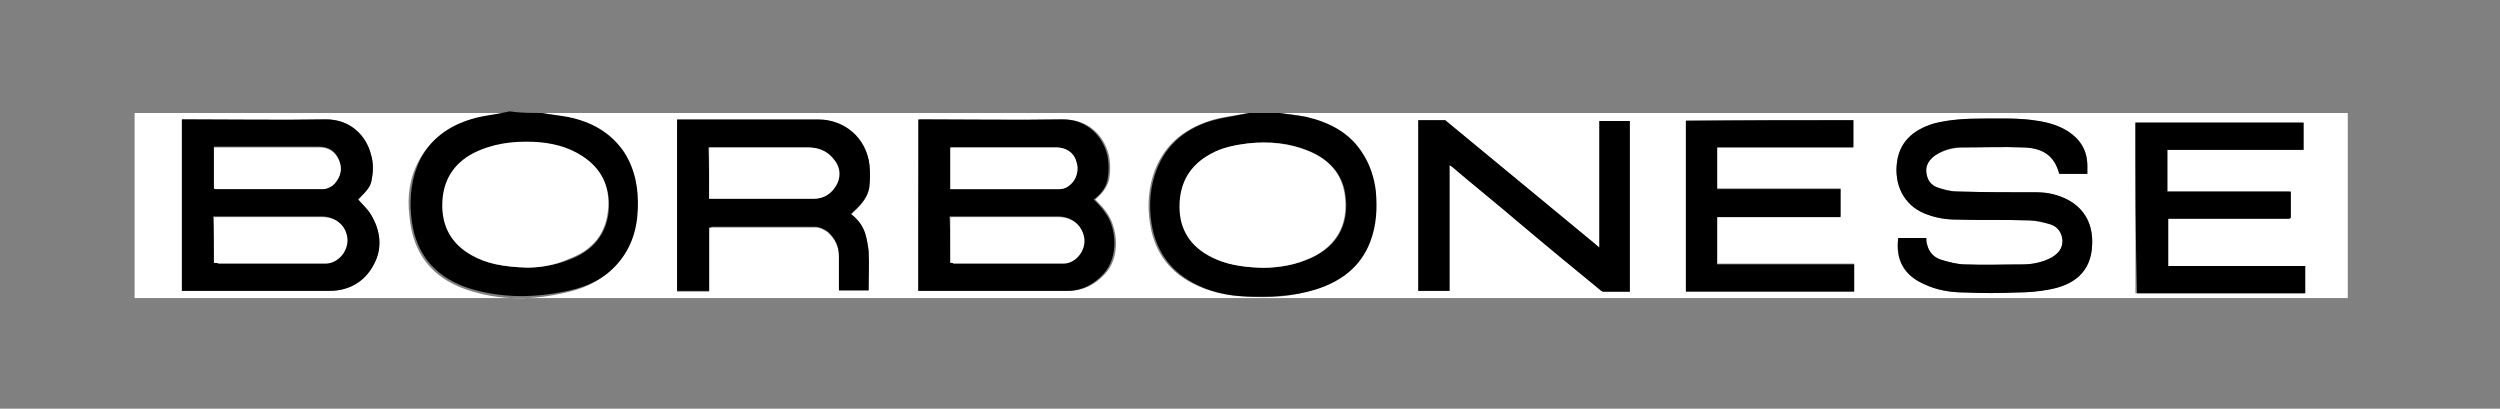 <?xml version="1.0" encoding="utf-8"?>
<!-- Generator: Adobe Illustrator 22.0.0, SVG Export Plug-In . SVG Version: 6.00 Build 0)  -->
<svg version="1.1" id="Livello_1" xmlns="http://www.w3.org/2000/svg" xmlns:xlink="http://www.w3.org/1999/xlink" x="0px" y="0px"
	 viewBox="0 0 312 51" style="enable-background:new 0 0 312 51;" xml:space="preserve">
<rect x="0" y="0" width="312" height="51" fill="#808080" stroke="none"/>
<style type="text/css">
	.st0{fill:#FFFFFF;}
</style>
<g>
	<path class="st0" d="M67.6,14.1c29.4,0,58.8,0,88.2,0c-0.2,0-0.4,0.1-0.6,0.1c-1.4,0.3-2.9,0.4-4.3,0.9c-3.4,1.1-5.9,3.3-7,6.8
		c-0.6,1.9-0.7,3.9-0.4,5.9c0.5,3.4,2.2,5.9,5.2,7.5c2.1,1.1,4.3,1.6,6.6,1.7c3,0.2,5.9,0.1,8.8-0.9c3.1-1,5.5-2.8,6.7-5.9
		c0.8-2.1,1-4.2,0.7-6.4c-0.2-1.7-0.7-3.2-1.6-4.6c-1.7-2.6-4.2-3.9-7-4.6c-1.1-0.3-2.2-0.4-3.4-0.5c44.5,0,89,0,133.5,0
		c0,7.7,0,15.4,0,23.1c-92,0-184.1,0-276.2,0c0-7.7,0-15.4,0-23.1c15.6,0,31.1,0,46.6,0c-0.2,0-0.3,0.1-0.5,0.1
		c-1.2,0.2-2.5,0.3-3.7,0.7c-2.9,0.8-5.4,2.3-6.9,5.1c-1.2,2.2-1.5,4.5-1.2,7c0.4,4.5,2.7,7.6,7,9.1c4.3,1.5,8.6,1.4,13,0.3
		c2.1-0.5,4-1.5,5.5-3c1.9-2,2.7-4.4,2.8-7.1c0.1-2.5-0.3-5-1.7-7.1c-1.7-2.5-4.1-3.8-7-4.4C69.9,14.4,68.7,14.3,67.6,14.1z
		 M44.7,24.9c1.2-1.3,1.6-1.8,1.7-2.6c0.2-1,0.2-2-0.1-3c-0.6-2.4-2.6-4.4-5.6-4.4c-5.8,0.1-11.6,0-17.4,0c-0.2,0-0.4,0-0.6,0
		c0,7.2,0,14.2,0,21.4c0.2,0,0.4,0,0.6,0c5.9,0,11.9,0,17.8,0c2.4,0,4.3-1.1,5.5-3.2c1.1-2.1,0.9-4.3-0.3-6.3
		C45.9,26.1,45.3,25.6,44.7,24.9z M114.6,36.3c0.1,0,0.2,0,0.4,0c6.1,0,12.3,0,18.4,0c1.8,0,3.3-0.8,4.5-2.1c2-2.1,1.6-5.8,0.2-7.7
		c-0.4-0.6-0.9-1.1-1.4-1.6c0.8-0.7,1.4-1.4,1.7-2.4c0.2-1,0.2-2.1,0-3.1c-0.6-2.5-2.6-4.5-5.6-4.5c-5.8,0.1-11.6,0-17.4,0
		c-0.2,0-0.4,0-0.6,0C114.6,22.1,114.6,29.2,114.6,36.3z M236.9,29.7c-0.4,2.7,0.7,4.6,3.1,5.7c1.7,0.8,3.4,1.1,5.2,1.1
		c2.2,0.1,4.3,0.1,6.5,0c1.4,0,2.8-0.2,4.2-0.4c2.7-0.6,5.1-2,5.2-5.6c0.1-2.4-0.8-4.4-3.1-5.6c-1.2-0.6-2.4-0.8-3.7-0.9
		c-3.3,0-6.7,0-10-0.1c-0.8,0-1.7-0.3-2.5-0.5c-0.8-0.3-1.3-1-1.4-1.9c-0.1-0.9,0.4-1.6,1.1-2.1c1-0.6,2.1-0.9,3.2-1
		c2.6,0,5.3-0.1,7.9,0c2.4,0.1,3.8,1.1,4.4,3.3c1.1,0,2.3,0,3.5,0c0-0.4,0-0.7,0-1c0-1.9-0.8-3.3-2.4-4.3c-1.1-0.7-2.4-1.1-3.7-1.3
		c-2.3-0.4-4.7-0.3-7-0.3c-2,0-4,0.1-6,0.6c-2.7,0.8-4.5,2.4-4.7,5.3c-0.2,2.8,1.2,5.2,3.9,6.1c1.1,0.4,2.3,0.6,3.5,0.6
		c3,0.1,6,0,9,0.1c0.9,0,1.9,0.3,2.8,0.5c0.9,0.3,1.5,1,1.5,2c0.1,1-0.5,1.6-1.3,2.1c-1.1,0.7-2.4,0.9-3.7,0.9c-2.4,0-4.7,0.1-7.1,0
		c-1.1,0-2.1-0.3-3.1-0.6c-0.9-0.3-1.5-0.9-1.7-1.9c-0.1-0.2-0.1-0.5-0.1-0.8C239.3,29.7,238.1,29.7,236.9,29.7z M88.5,28.4
		c0.1,0,0.2,0,0.3,0c4.3,0,8.7,0,13,0c0.5,0,1.1,0.3,1.5,0.6c0.9,0.8,1.4,1.8,1.4,3c0,1.2,0,2.4,0,3.6c0,0.2,0,0.5,0,0.7
		c1.3,0,2.5,0,3.7,0c0-1.7,0-3.3,0-4.9c0-0.7-0.2-1.4-0.4-2.1c-0.3-1-0.9-1.9-1.8-2.5c0.1-0.1,0.2-0.2,0.3-0.3c1-0.9,1.8-1.9,2-3.2
		c0.1-0.9,0.1-1.8,0-2.7c-0.4-3.3-3.1-5.6-6.4-5.6c-5.7,0-11.4,0-17,0c-0.2,0-0.4,0-0.6,0c0,7.2,0,14.3,0,21.4c1.3,0,2.7,0,4,0
		C88.5,33.7,88.5,31.1,88.5,28.4z M180.9,20.6c0.2,0.1,0.2,0.2,0.3,0.2c2.8,2.3,5.7,4.7,8.5,7.1c3.3,2.7,6.6,5.5,9.9,8.2
		c0.2,0.1,0.3,0.3,0.5,0.3c1.1,0,2.2,0,3.3,0c0-7.2,0-14.2,0-21.3c-1.3,0-2.5,0-3.8,0c0,5.3,0,10.5,0,15.8c-1.4-1.2-2.8-2.3-4.1-3.4
		c-5-4.1-9.9-8.2-14.9-12.3c-0.1-0.1-0.2-0.2-0.3-0.2c-1.1,0-2.2,0-3.3,0c0,7.1,0,14.2,0,21.3c1.3,0,2.6,0,3.9,0
		C180.9,31.1,180.9,25.9,180.9,20.6z M231.3,15c-7,0-14,0-20.9,0c0,7.1,0,14.2,0,21.3c7,0,14,0,21,0c0-1.1,0-2.2,0-3.4
		c-5.7,0-11.4,0-17.1,0c0-2,0-3.9,0-5.9c5.2,0,10.3,0,15.4,0c0-1.2,0-2.3,0-3.5c-5.2,0-10.3,0-15.4,0c0-1.8,0-3.5,0-5.2
		c5.7,0,11.3,0,17,0C231.3,17.2,231.3,16.1,231.3,15z M266.5,15.3c0,7.1,0,14.2,0,21.3c7,0,14,0,21,0c0-1.1,0-2.2,0-3.4
		c-5.7,0-11.4,0-17.1,0c0-2,0-3.9,0-5.9c0.2,0,0.4,0,0.6,0c4.7,0,9.3,0,14,0c0.2,0,0.3,0,0.5,0c0.1,0,0.2-0.2,0.2-0.2
		c0-1.1,0-2.1,0-3.2c-5.2,0-10.3,0-15.4,0c0-1.8,0-3.5,0-5.2c5.7,0,11.3,0,17,0c0-1.2,0-2.2,0-3.4C280.5,15.3,273.5,15.3,266.5,15.3
		z"/>
	<path d="M67.6,14.1c1.1,0.2,2.2,0.3,3.3,0.5c2.9,0.6,5.3,1.9,7,4.4c1.4,2.2,1.8,4.6,1.7,7.1c-0.1,2.7-0.9,5.1-2.8,7.1
		c-1.5,1.6-3.4,2.5-5.5,3c-4.3,1-8.7,1.1-13-0.3c-4.3-1.5-6.6-4.5-7-9.1c-0.2-2.4,0.1-4.8,1.2-7c1.5-2.8,3.9-4.3,6.9-5.1
		c1.2-0.3,2.4-0.4,3.7-0.7c0.2,0,0.3-0.1,0.5-0.1C65,14.1,66.3,14.1,67.6,14.1z M65.8,33.4c1.2,0,3.3-0.2,5.3-1
		c2.9-1.1,4.7-3.2,4.9-6.4c0.1-2.7-0.9-4.9-3.2-6.4c-1.9-1.2-4-1.7-6.1-1.8c-2.6-0.2-5.1,0.2-7.5,1.4c-2.5,1.3-3.8,3.3-3.9,6.2
		c-0.1,2.9,1.1,5.1,3.6,6.5C60.7,32.9,62.7,33.3,65.8,33.4z"/>
	<path d="M159.7,14.1c1.1,0.2,2.3,0.3,3.4,0.5c2.9,0.7,5.4,2,7,4.6c0.9,1.4,1.4,3,1.6,4.6c0.2,2.2,0.1,4.3-0.7,6.4
		c-1.2,3.1-3.6,4.9-6.7,5.9c-2.9,0.9-5.8,1-8.8,0.9c-2.3-0.1-4.6-0.6-6.6-1.7c-3-1.6-4.7-4.2-5.2-7.5c-0.3-2-0.2-4,0.4-5.9
		c1.1-3.5,3.5-5.7,7-6.8c1.4-0.4,2.9-0.6,4.3-0.9c0.2,0,0.4-0.1,0.6-0.1C157.1,14.1,158.4,14.1,159.7,14.1z M157,33.4
		c1.7,0.1,4.1-0.2,5.9-0.9c3.8-1.4,5.6-4.3,5-8.3c-0.4-2.6-2.1-4.3-4.4-5.3c-2.5-1.1-5.1-1.3-7.7-1c-1.6,0.2-3.2,0.6-4.6,1.3
		c-2.6,1.4-3.9,3.6-3.9,6.6c0,2.9,1.4,5,4,6.3C153,33,155,33.3,157,33.4z"/>
	<path d="M44.7,24.9c0.5,0.6,1.2,1.2,1.6,1.9c1.2,2,1.5,4.2,0.3,6.3c-1.1,2.1-3.1,3.2-5.5,3.2c-5.9,0-11.9,0-17.8,0
		c-0.2,0-0.4,0-0.6,0c0-7.1,0-14.2,0-21.4c0.2,0,0.4,0,0.6,0c5.8,0,11.6,0.1,17.4,0c3,0,5,2,5.6,4.4c0.3,1,0.3,2,0.1,3
		C46.3,23.2,46,23.6,44.7,24.9z M26.7,32.8c0.2,0,0.4,0,0.5,0c4.4,0,8.9,0,13.3,0c1.8,0,3.1-1.7,2.7-3.5c-0.3-1.4-1.5-2.3-3.1-2.3
		c-4.3,0-8.7,0-13,0c-0.2,0-0.3,0-0.5,0C26.7,29,26.7,30.9,26.7,32.8z M26.7,23.5c0.1,0,0.1,0,0.2,0c4.5,0,9,0,13.5,0
		c0.5,0,1-0.3,1.3-0.6c0.8-0.8,1-1.9,0.6-3c-0.5-1.1-1.3-1.6-2.5-1.6c-4.2,0-8.4,0-12.6,0c-0.2,0-0.3,0-0.5,0
		C26.7,20.1,26.7,21.8,26.7,23.5z"/>
	<path d="M114.6,36.3c0-7.1,0-14.2,0-21.4c0.2,0,0.4,0,0.6,0c5.8,0,11.6,0.1,17.4,0c3,0,5,2,5.6,4.5c0.2,1,0.2,2.1,0,3.1
		c-0.2,1-0.9,1.8-1.7,2.4c0.5,0.5,1,1,1.4,1.6c1.4,1.8,1.8,5.5-0.2,7.7c-1.2,1.3-2.7,2.1-4.5,2.1c-6.1,0-12.3,0-18.4,0
		C114.9,36.3,114.8,36.3,114.6,36.3z M118.6,32.8c0.1,0,0.2,0,0.3,0c4.6,0,9.1,0,13.7,0c1.5,0,2.9-1.7,2.6-3.3
		c-0.3-1.5-1.5-2.5-3.2-2.5c-4.3,0-8.7,0-13,0c-0.2,0-0.3,0-0.5,0C118.6,29,118.6,30.9,118.6,32.8z M118.6,23.6c0.1,0,0.2,0,0.3,0
		c4.5,0,9,0,13.4,0c0.4,0,0.9-0.2,1.2-0.5c0.9-0.7,1.2-2,0.8-3c-0.4-1.1-1.3-1.7-2.5-1.7c-4.2,0-8.4,0-12.7,0c-0.2,0-0.3,0-0.5,0
		C118.6,20.1,118.6,21.8,118.6,23.6z"/>
	<path d="M236.9,29.7c1.2,0,2.3,0,3.5,0c0,0.3,0,0.6,0.1,0.8c0.2,0.9,0.8,1.6,1.7,1.9c1,0.3,2.1,0.6,3.1,0.6c2.4,0.1,4.7,0,7.1,0
		c1.3,0,2.6-0.3,3.7-0.9c0.8-0.5,1.3-1.1,1.3-2.1c-0.1-1-0.6-1.7-1.5-2c-0.9-0.3-1.8-0.5-2.8-0.5c-3-0.1-6,0-9-0.1
		c-1.2,0-2.4-0.2-3.5-0.6c-2.7-0.9-4.1-3.3-3.9-6.1c0.2-2.9,2-4.5,4.7-5.3c2-0.5,4-0.6,6-0.6c2.4,0,4.7-0.1,7,0.3
		c1.3,0.2,2.6,0.6,3.7,1.3c1.5,1,2.4,2.4,2.4,4.3c0,0.3,0,0.6,0,1c-1.2,0-2.3,0-3.5,0c-0.6-2.2-1.9-3.2-4.4-3.3
		c-2.6-0.1-5.3,0-7.9,0c-1.1,0-2.2,0.3-3.2,1c-0.7,0.5-1.2,1.2-1.1,2.1c0.1,0.9,0.5,1.6,1.4,1.9c0.8,0.3,1.6,0.5,2.5,0.5
		c3.3,0.1,6.7,0.1,10,0.1c1.3,0,2.5,0.3,3.7,0.9c2.3,1.2,3.2,3.3,3.1,5.6c-0.1,3.6-2.5,5.1-5.2,5.6c-1.4,0.3-2.8,0.4-4.2,0.4
		c-2.2,0.1-4.3,0.1-6.5,0c-1.8,0-3.6-0.3-5.2-1.1C237.6,34.3,236.6,32.4,236.9,29.7z"/>
	<path d="M88.5,28.4c0,2.6,0,5.2,0,7.9c-1.3,0-2.7,0-4,0c0-7.1,0-14.2,0-21.4c0.2,0,0.4,0,0.6,0c5.7,0,11.4,0,17,0
		c3.3,0,6,2.3,6.4,5.6c0.1,0.9,0.1,1.8,0,2.7c-0.1,1.3-1,2.3-2,3.2c-0.1,0.1-0.2,0.2-0.3,0.3c0.9,0.7,1.5,1.5,1.8,2.5
		c0.2,0.7,0.3,1.4,0.4,2.1c0.1,1.6,0,3.3,0,4.9c-1.2,0-2.4,0-3.7,0c0-0.2,0-0.5,0-0.7c0-1.2,0-2.4,0-3.6c0-1.2-0.5-2.2-1.4-3
		c-0.4-0.3-1-0.6-1.5-0.6c-4.3,0-8.7,0-13,0C88.8,28.4,88.7,28.4,88.5,28.4z M88.5,24.8c0.6,0,1.2,0,1.7,0c3.8,0,7.5,0,11.3,0
		c1.3,0,2.3-0.7,2.9-1.9c0.6-1.1,0.3-2.2-0.5-3.1c-0.8-1-1.9-1.4-3.2-1.4c-3.9,0-7.8,0-11.7,0c-0.2,0-0.4,0-0.6,0
		C88.5,20.6,88.5,22.7,88.5,24.8z"/>
	<path d="M180.9,20.6c0,5.3,0,10.5,0,15.7c-1.3,0-2.6,0-3.9,0c0-7.1,0-14.2,0-21.3c1.1,0,2.2,0,3.3,0c0.1,0,0.2,0.1,0.3,0.2
		c5,4.1,9.9,8.2,14.9,12.3c1.3,1.1,2.7,2.2,4.1,3.4c0-5.3,0-10.5,0-15.8c1.3,0,2.5,0,3.8,0c0,7.1,0,14.2,0,21.3c-1.1,0-2.2,0-3.3,0
		c-0.2,0-0.4-0.2-0.5-0.3c-3.3-2.7-6.6-5.4-9.9-8.2c-2.8-2.4-5.7-4.7-8.5-7.1C181.1,20.7,181,20.7,180.9,20.6z"/>
	<path d="M231.3,15c0,1.1,0,2.2,0,3.4c-5.7,0-11.3,0-17,0c0,1.8,0,3.5,0,5.2c5.1,0,10.2,0,15.4,0c0,1.2,0,2.3,0,3.5
		c-5.1,0-10.3,0-15.4,0c0,2,0,3.9,0,5.9c5.7,0,11.4,0,17.1,0c0,1.2,0,2.3,0,3.4c-7,0-14,0-21,0c0-7.1,0-14.2,0-21.3
		C217.3,15,224.3,15,231.3,15z"/>
	<path d="M266.5,15.3c7,0,14,0,21,0c0,1.1,0,2.2,0,3.4c-5.7,0-11.3,0-17,0c0,1.8,0,3.5,0,5.2c5.1,0,10.2,0,15.4,0c0,1.1,0,2.2,0,3.2
		c0,0.1-0.1,0.2-0.2,0.2c-0.1,0-0.3,0-0.5,0c-4.7,0-9.3,0-14,0c-0.2,0-0.4,0-0.6,0c0,2,0,3.9,0,5.9c5.7,0,11.4,0,17.1,0
		c0,1.1,0,2.2,0,3.4c-7,0-14,0-21,0C266.5,29.5,266.5,22.4,266.5,15.3z"/>
	<path class="st0" d="M65.8,33.4c-3-0.1-5.1-0.5-7-1.6c-2.5-1.4-3.7-3.6-3.6-6.5c0.1-2.8,1.4-4.9,3.9-6.2c2.4-1.2,4.9-1.5,7.5-1.4
		c2.2,0.1,4.3,0.6,6.1,1.8c2.3,1.5,3.4,3.7,3.2,6.4c-0.2,3.2-1.9,5.3-4.9,6.4C69.1,33.2,67,33.4,65.8,33.4z"/>
	<path class="st0" d="M157,33.4c-2.1-0.1-4-0.4-5.8-1.3c-2.6-1.3-4-3.4-4-6.3c0-3,1.3-5.2,3.9-6.6c1.4-0.8,3-1.1,4.6-1.3
		c2.7-0.3,5.3,0,7.7,1c2.4,1,4,2.7,4.4,5.3c0.6,4-1.2,6.9-5,8.3C161.1,33.2,158.8,33.5,157,33.4z"/>
	<path class="st0" d="M26.7,32.8c0-1.9,0-3.8,0-5.7c0.2,0,0.3,0,0.5,0c4.3,0,8.7,0,13,0c1.6,0,2.8,0.9,3.1,2.3
		c0.4,1.7-1,3.5-2.7,3.5c-4.4,0-8.9,0-13.3,0C27.1,32.8,26.9,32.8,26.7,32.8z"/>
	<path class="st0" d="M26.7,23.5c0-1.7,0-3.4,0-5.1c0.2,0,0.4,0,0.5,0c4.2,0,8.4,0,12.6,0c1.2,0,2,0.5,2.5,1.6
		c0.5,1.1,0.2,2.1-0.6,3c-0.3,0.3-0.9,0.6-1.3,0.6c-4.5,0-9,0-13.5,0C26.8,23.6,26.8,23.6,26.7,23.5z"/>
	<path class="st0" d="M118.6,32.8c0-1.9,0-3.8,0-5.7c0.2,0,0.3,0,0.5,0c4.3,0,8.7,0,13,0c1.7,0,2.9,1,3.2,2.5c0.3,1.6-1,3.3-2.6,3.3
		c-4.6,0-9.1,0-13.7,0C118.9,32.8,118.8,32.8,118.6,32.8z"/>
	<path class="st0" d="M118.6,23.6c0-1.7,0-3.4,0-5.2c0.2,0,0.3,0,0.5,0c4.2,0,8.4,0,12.7,0c1.2,0,2.2,0.6,2.5,1.7
		c0.4,1,0.1,2.3-0.8,3c-0.3,0.3-0.8,0.5-1.2,0.5c-4.5,0-9,0-13.4,0C118.8,23.6,118.7,23.6,118.6,23.6z"/>
	<path class="st0" d="M88.5,24.8c0-2.2,0-4.2,0-6.4c0.2,0,0.4,0,0.6,0c3.9,0,7.8,0,11.7,0c1.3,0,2.4,0.4,3.2,1.4
		c0.8,0.9,1,2,0.5,3.1c-0.6,1.2-1.6,1.9-2.9,1.9c-3.8,0-7.5,0-11.3,0C89.7,24.8,89.1,24.8,88.5,24.8z"/>
</g>
</svg>
